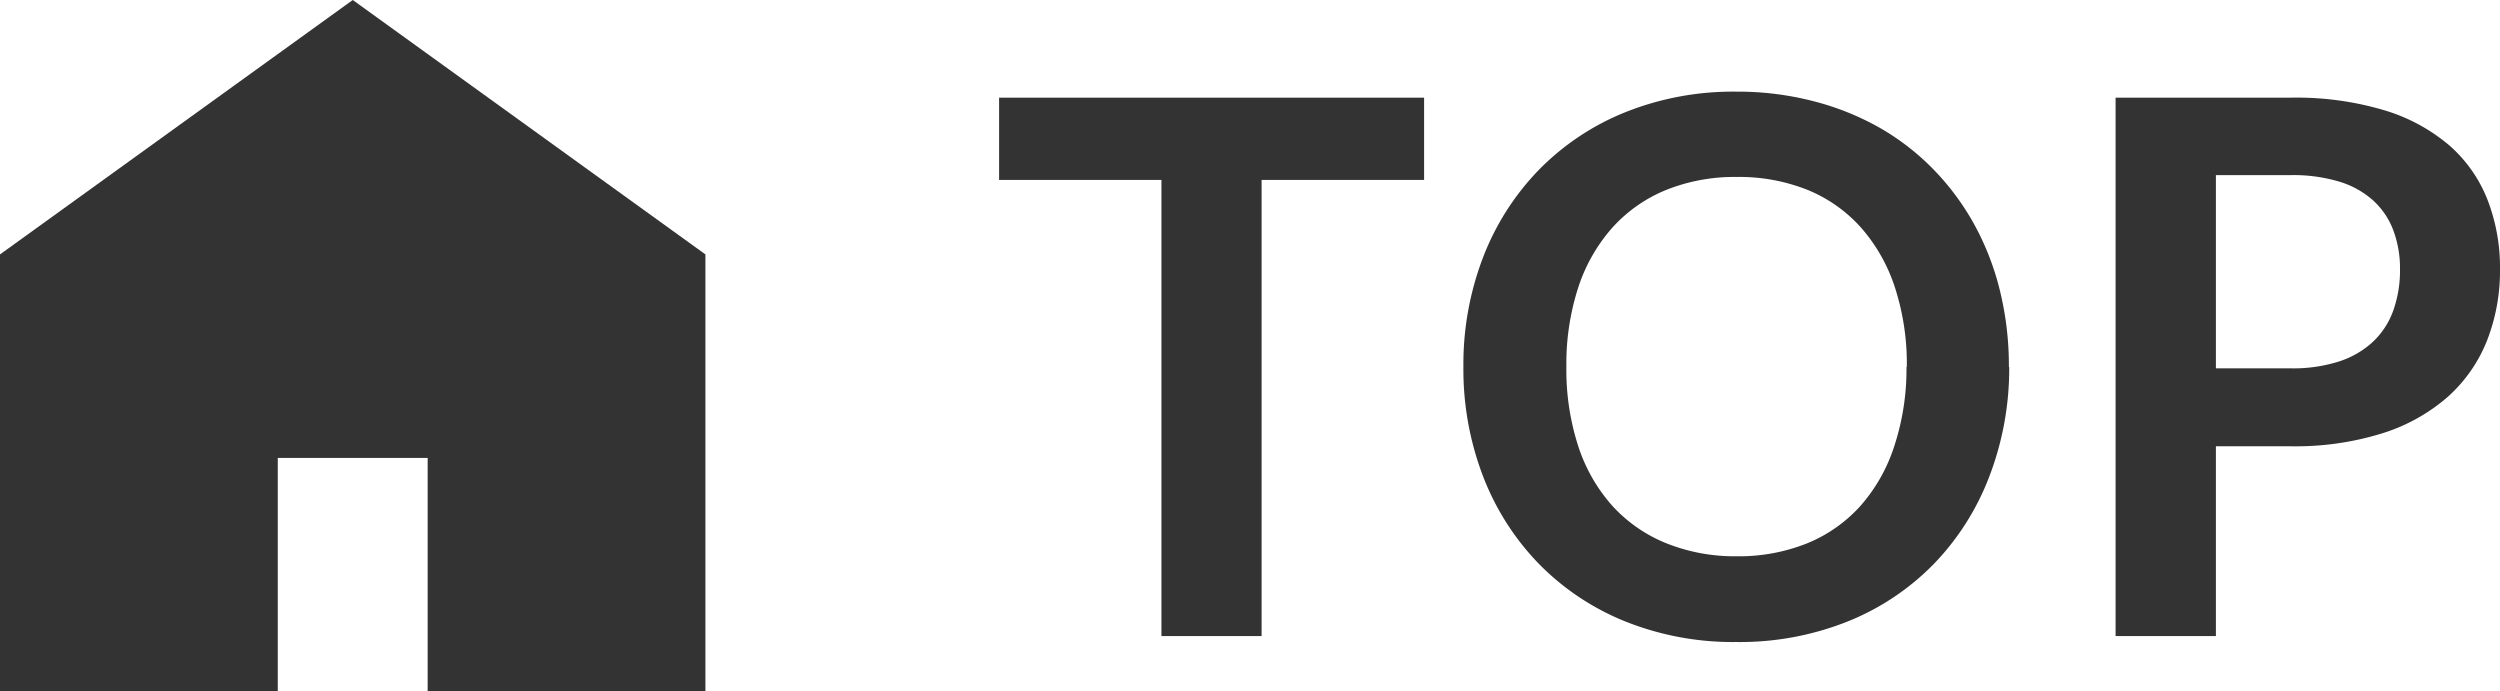 <svg xmlns="http://www.w3.org/2000/svg" width="47" height="13" viewBox="0 0 47 13">
  <g id="Group_48080" data-name="Group 48080" transform="translate(-219.738 -30.448)">
    <g id="家のアイコン素材" transform="translate(219.738 30.448)">
      <path id="Path_128137" data-name="Path 128137" d="M6.632,7.375,0,12.158v8.217H5.222V15.984H8.04v4.391h5.222V12.158Z" transform="translate(0 -7.375)" fill="#333"/>
    </g>
    <path id="Path_147846" data-name="Path 147846" d="M8.2-8.575H5.145V0H3.262V-8.575H.21v-1.547H8.2Zm11,3.514A5.658,5.658,0,0,1,18.826-3a4.84,4.84,0,0,1-1.04,1.641A4.723,4.723,0,0,1,16.17-.277a5.474,5.474,0,0,1-2.1.389,5.455,5.455,0,0,1-2.093-.389,4.76,4.76,0,0,1-1.62-1.082A4.856,4.856,0,0,1,9.31-3a5.61,5.61,0,0,1-.371-2.061A5.61,5.61,0,0,1,9.31-7.123a4.856,4.856,0,0,1,1.047-1.641,4.76,4.76,0,0,1,1.62-1.082,5.455,5.455,0,0,1,2.093-.389,5.681,5.681,0,0,1,1.449.179,5.087,5.087,0,0,1,1.246.5,4.606,4.606,0,0,1,1.019.791,4.808,4.808,0,0,1,.766,1.039,5.1,5.1,0,0,1,.479,1.246A5.928,5.928,0,0,1,19.194-5.061Zm-1.925,0a4.645,4.645,0,0,0-.224-1.495,3.2,3.2,0,0,0-.637-1.123,2.727,2.727,0,0,0-1-.707,3.456,3.456,0,0,0-1.333-.245,3.456,3.456,0,0,0-1.333.245,2.76,2.76,0,0,0-1.008.707,3.174,3.174,0,0,0-.641,1.123,4.645,4.645,0,0,0-.224,1.495,4.645,4.645,0,0,0,.224,1.494,3.138,3.138,0,0,0,.641,1.12,2.779,2.779,0,0,0,1.008.7A3.456,3.456,0,0,0,14.07-1.5,3.456,3.456,0,0,0,15.4-1.743a2.746,2.746,0,0,0,1-.7,3.166,3.166,0,0,0,.637-1.12A4.645,4.645,0,0,0,17.269-5.061Zm7.224.028a2.837,2.837,0,0,0,.9-.129,1.711,1.711,0,0,0,.64-.371,1.5,1.5,0,0,0,.382-.588,2.251,2.251,0,0,0,.126-.773,2.041,2.041,0,0,0-.126-.735,1.453,1.453,0,0,0-.378-.56,1.682,1.682,0,0,0-.637-.354,3.014,3.014,0,0,0-.91-.123H23.086v3.633Zm0-5.089a5.777,5.777,0,0,1,1.757.238,3.382,3.382,0,0,1,1.225.665A2.637,2.637,0,0,1,28.193-8.2a3.521,3.521,0,0,1,.234,1.3,3.6,3.6,0,0,1-.245,1.347,2.8,2.8,0,0,1-.735,1.054,3.417,3.417,0,0,1-1.229.686,5.488,5.488,0,0,1-1.726.245H23.086V0H21.2V-10.122Z" transform="translate(238.311 42.406)" fill="#333"/>
  </g>
</svg>
